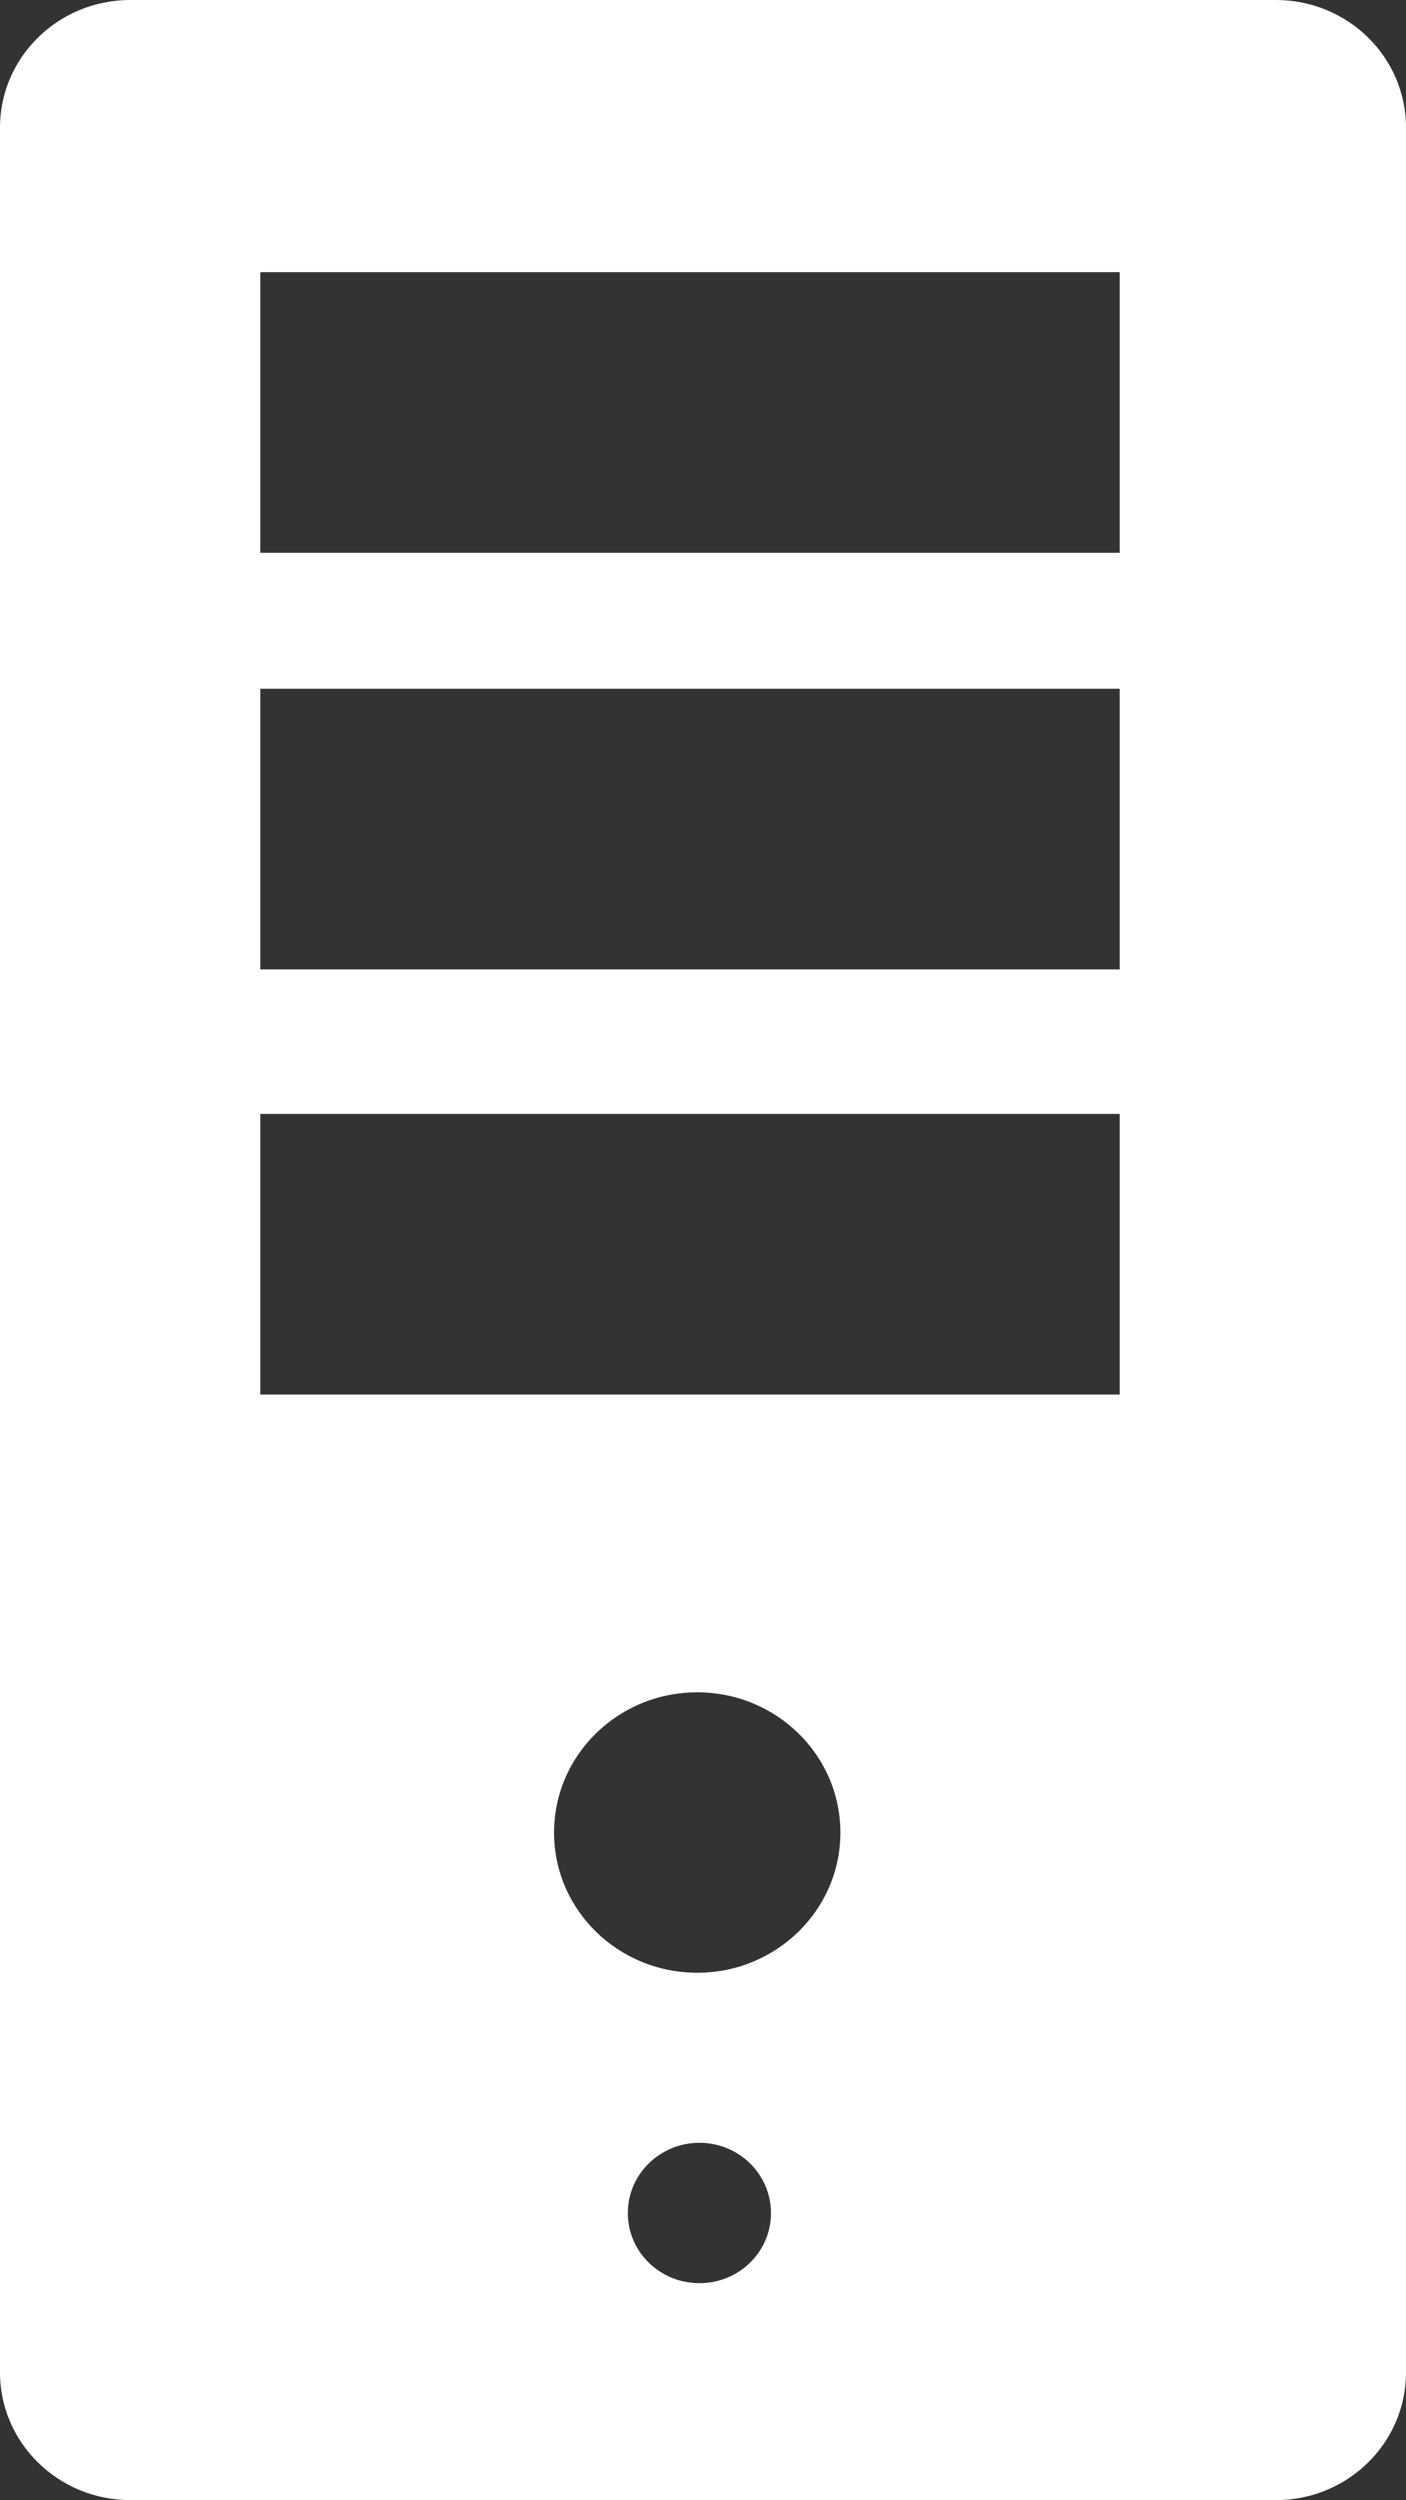 <?xml version="1.0" encoding="utf-8"?>
<!-- Generator: Adobe Illustrator 16.0.0, SVG Export Plug-In . SVG Version: 6.00 Build 0)  -->
<!DOCTYPE svg PUBLIC "-//W3C//DTD SVG 1.1//EN" "http://www.w3.org/Graphics/SVG/1.1/DTD/svg11.dtd">
<svg version="1.1" id="Layer_1" xmlns="http://www.w3.org/2000/svg" xmlns:xlink="http://www.w3.org/1999/xlink" x="0px" y="0px"
	 width="56.24px" height="99.999px" viewBox="21.88 0 56.24 99.999" enable-background="new 21.88 0 56.24 99.999"
	 xml:space="preserve">
<rect x="21.88" y="0" width="56.24" height="99.999" fill="#333333" stroke="none"/>
<path fill="#FFFFFF" d="M78.12,5.105C78.12,2.284,75.792,0,72.917,0H27.089c-2.873,0-5.209,2.284-5.209,5.105v89.79
	c0,2.813,2.336,5.104,5.209,5.104h45.828c2.875,0,5.203-2.291,5.203-5.104V5.105L78.12,5.105z M49.86,91.322
	c-1.586,0-2.867-1.25-2.867-2.805c0-1.55,1.281-2.81,2.867-2.81c1.576,0,2.859,1.26,2.859,2.81
	C52.721,90.072,51.438,91.322,49.86,91.322L49.86,91.322z M49.769,78.906c-3.164,0-5.727-2.51-5.727-5.604
	c0-3.105,2.563-5.613,5.727-5.613c3.163,0,5.727,2.51,5.727,5.613C55.495,76.396,52.932,78.906,49.769,78.906L49.769,78.906z
	 M66.667,55.779H32.292V44.554h34.375V55.779L66.667,55.779z M66.667,38.774H32.292V27.549h34.375V38.774L66.667,38.774z
	 M66.667,22.111H32.292V10.885h34.375V22.111L66.667,22.111z"/>
</svg>
